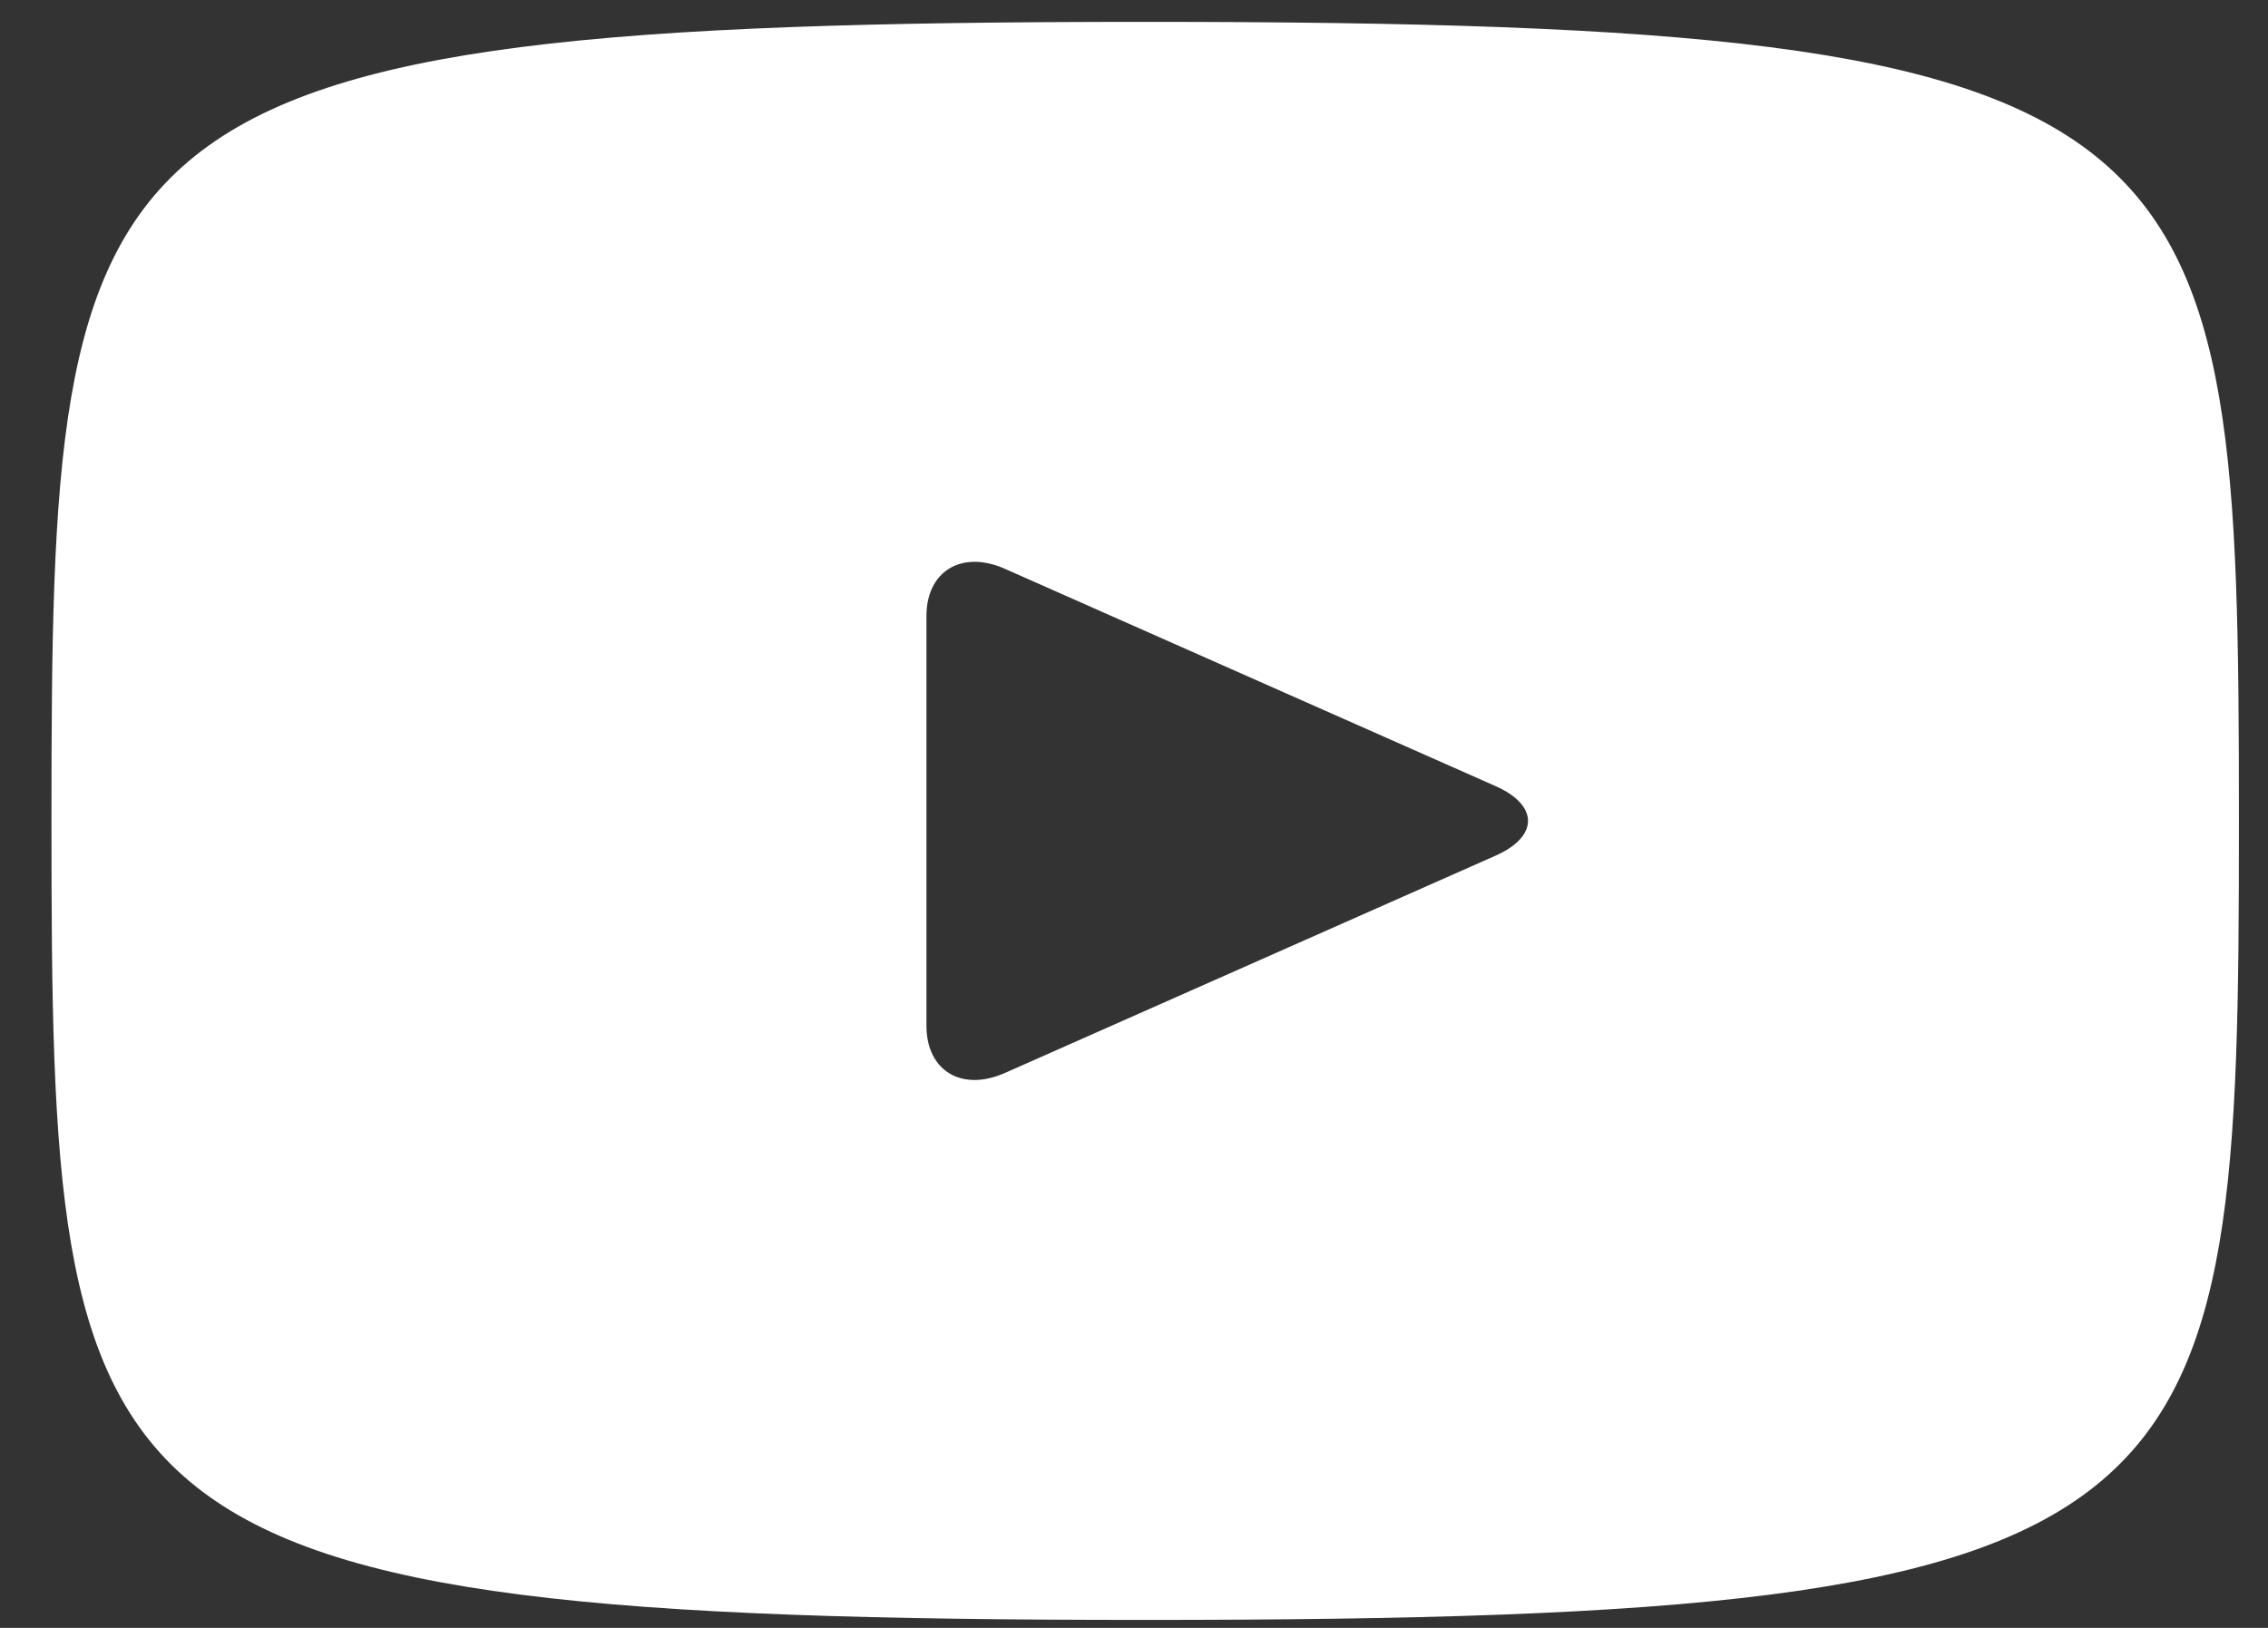 <svg width="39" height="28" viewBox="0 0 39 28" fill="none" xmlns="http://www.w3.org/2000/svg">
<rect x="0" y="0" width="39" height="28" fill="#333333" stroke="none"/>
<path d="M19.693 0.376C1.209 0.376 0.885 1.936 0.885 14.12C0.885 26.303 1.209 27.863 19.693 27.863C38.176 27.863 38.5 26.303 38.5 14.12C38.5 1.936 38.176 0.376 19.693 0.376ZM25.721 14.716L17.276 18.457C16.537 18.782 15.931 18.418 15.931 17.643V10.596C15.931 9.823 16.537 9.457 17.276 9.782L25.721 13.523C26.46 13.852 26.46 14.387 25.721 14.716Z" fill="white"/>
</svg>
